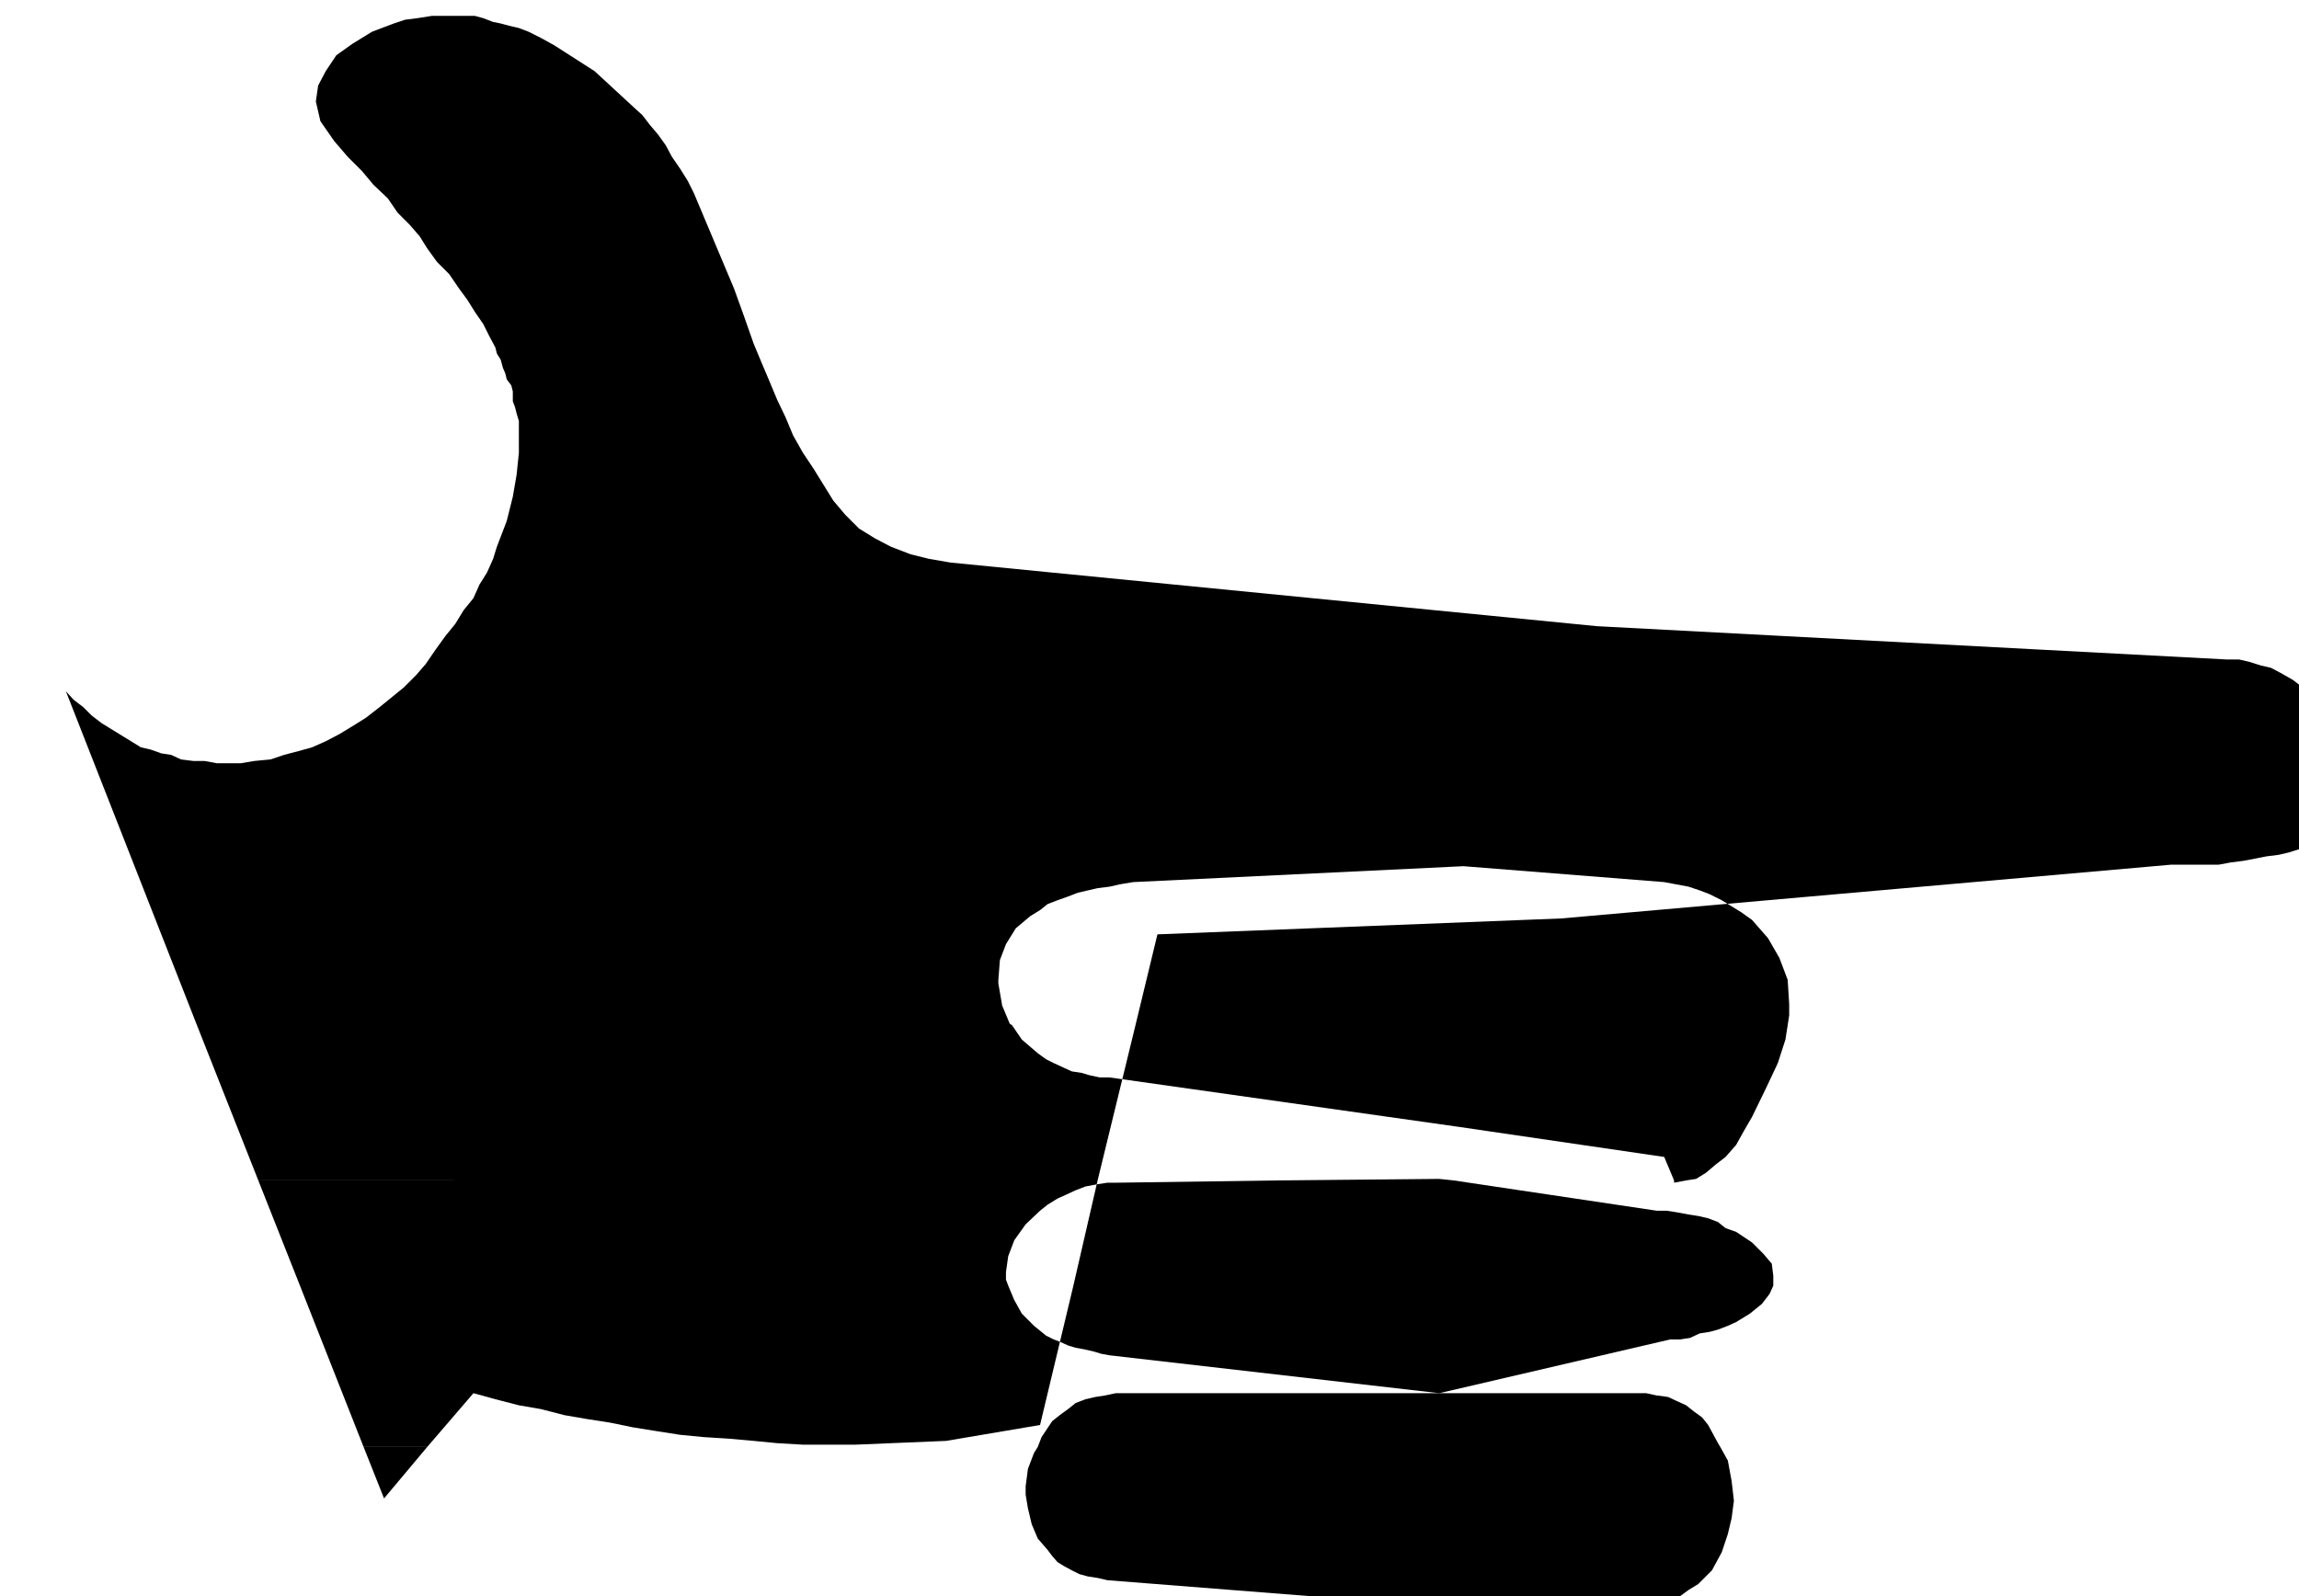 <svg xmlns="http://www.w3.org/2000/svg" width="490.455" height="340.594" fill-rule="evenodd" stroke-linecap="round" preserveAspectRatio="none" viewBox="0 0 3035 2108"><style>.brush1{fill:#000}.pen1{stroke:none}</style><path d="M260 1354 87 913l10 11 13 10 11 11 13 10 13 8 13 8 13 8 13 8 13 3 14 5 13 2 13 6 16 2h15l16 3h32l18-3 21-2 18-6 19-5 18-5 18-8 19-10 18-11 16-10 18-14 16-13 16-13 16-16 13-15 13-19 13-18 13-16 11-18 13-16 8-18 10-16 8-18 5-16 13-34 8-32 5-29 3-29v-42l-3-10-2-8-3-8v-13l-2-8-6-8-2-8-3-7-3-11-5-8-2-8-8-15-8-16-11-16-10-16-11-15-13-19-16-16-13-18-10-16-13-15-16-16-13-19-19-18-15-18-19-19-18-21-18-26-6-26 3-21 10-19 14-21 21-15 13-8 13-8 13-5 16-6 15-5 16-2 19-3h57l11 3 13 5 10 2 11 3 13 3 13 5 16 8 18 10 53 34 52 48 11 10 10 13 11 13 10 14 8 15 11 16 10 16 8 16 53 126 13 36 13 37 10 24 11 26 10 24 11 23 10 24 13 23 14 21 13 21 13 21 16 19 18 18 21 13 21 11 26 10 24 6 29 5 853 84 832 44h16l13 3 16 5 13 3 15 8 14 8 13 10 13 11 23 21 16 26 11 29 2 31v13l-5 27-10 23-19 19-21 10-13 3-16 5-13 3-16 2-15 3-16 3-16 2-16 3h-63l-805 71-533 21-29 120h861l2-13v-15l-2-32-11-29-15-26-21-24-14-10-13-8-13-8-16-8-13-5-15-5-16-3-16-3-265-21-436 21-18 3-13 3-16 2-13 3-13 3-13 5-14 5-13 5-10 8-13 8-19 16-13 21-8 21-2 26v5l5 29 10 24 3 2H260zm81 205-81-205h1076l13 19 21 18 11 8 10 5 13 6 11 5 13 2 10 3 14 3h13l459 65 273 40 13 31h16l13-2 13-8 13-11 13-10 14-16 10-18 11-19 18-37 16-34 10-31 3-19h-861l-50 205H341z" class="pen1 brush1"/><path d="m1688 1559 212-2 19 2h-231zM396 1698l-55-139h1108l-32 139h924v-13l-2-16-11-13-15-15-21-14-14-5-10-8-13-5-13-3-13-2-16-3-13-2h-13l-268-40h-231l-213 3h-13l-13 2-16 3-13 5-13 6-11 5-13 8-10 8-19 18-15 21-8 21-3 21v10l3 8H396zm1814-139v3l16-3h-16zM480 1911l-84-213h935l8 19 10 18 16 16 16 13 10 5 8 3 11 5 10 3 11 2 13 3 10 3 11 2 435 50 292-68 13-3h13l13-2 13-6 13-2 11-3 13-5 11-5 18-11 16-13 10-13 5-11h-924l-44 184-124 21-120 5h-69l-34-2-31-3-34-3-32-2-31-3-32-5-31-5-29-6-32-5-29-5-31-8-29-5-31-8-29-8-61 71h-84z" class="pen1 brush1"/><path d="m1370 1911 5-13 14-21 10-8 11-8 10-8 13-5 13-3 13-2 14-3h700l14 3 15 2 13 6 11 5 10 8 11 8 8 10 13 24 3 5h-901zm-890 0 27 68 57-68h-84zm890 0-5 8-8 21-3 23v11l3 18 5 21 8 19 13 15 6 8 7 8 8 5 11 6 10 5 11 3 13 2 13 3 394 31h320l13-2 16-3 13-5 11-8 13-8 8-8 10-10 13-24 8-24 5-21 3-23-3-26-5-27-10-18h-901z" class="pen1 brush1"/></svg>

